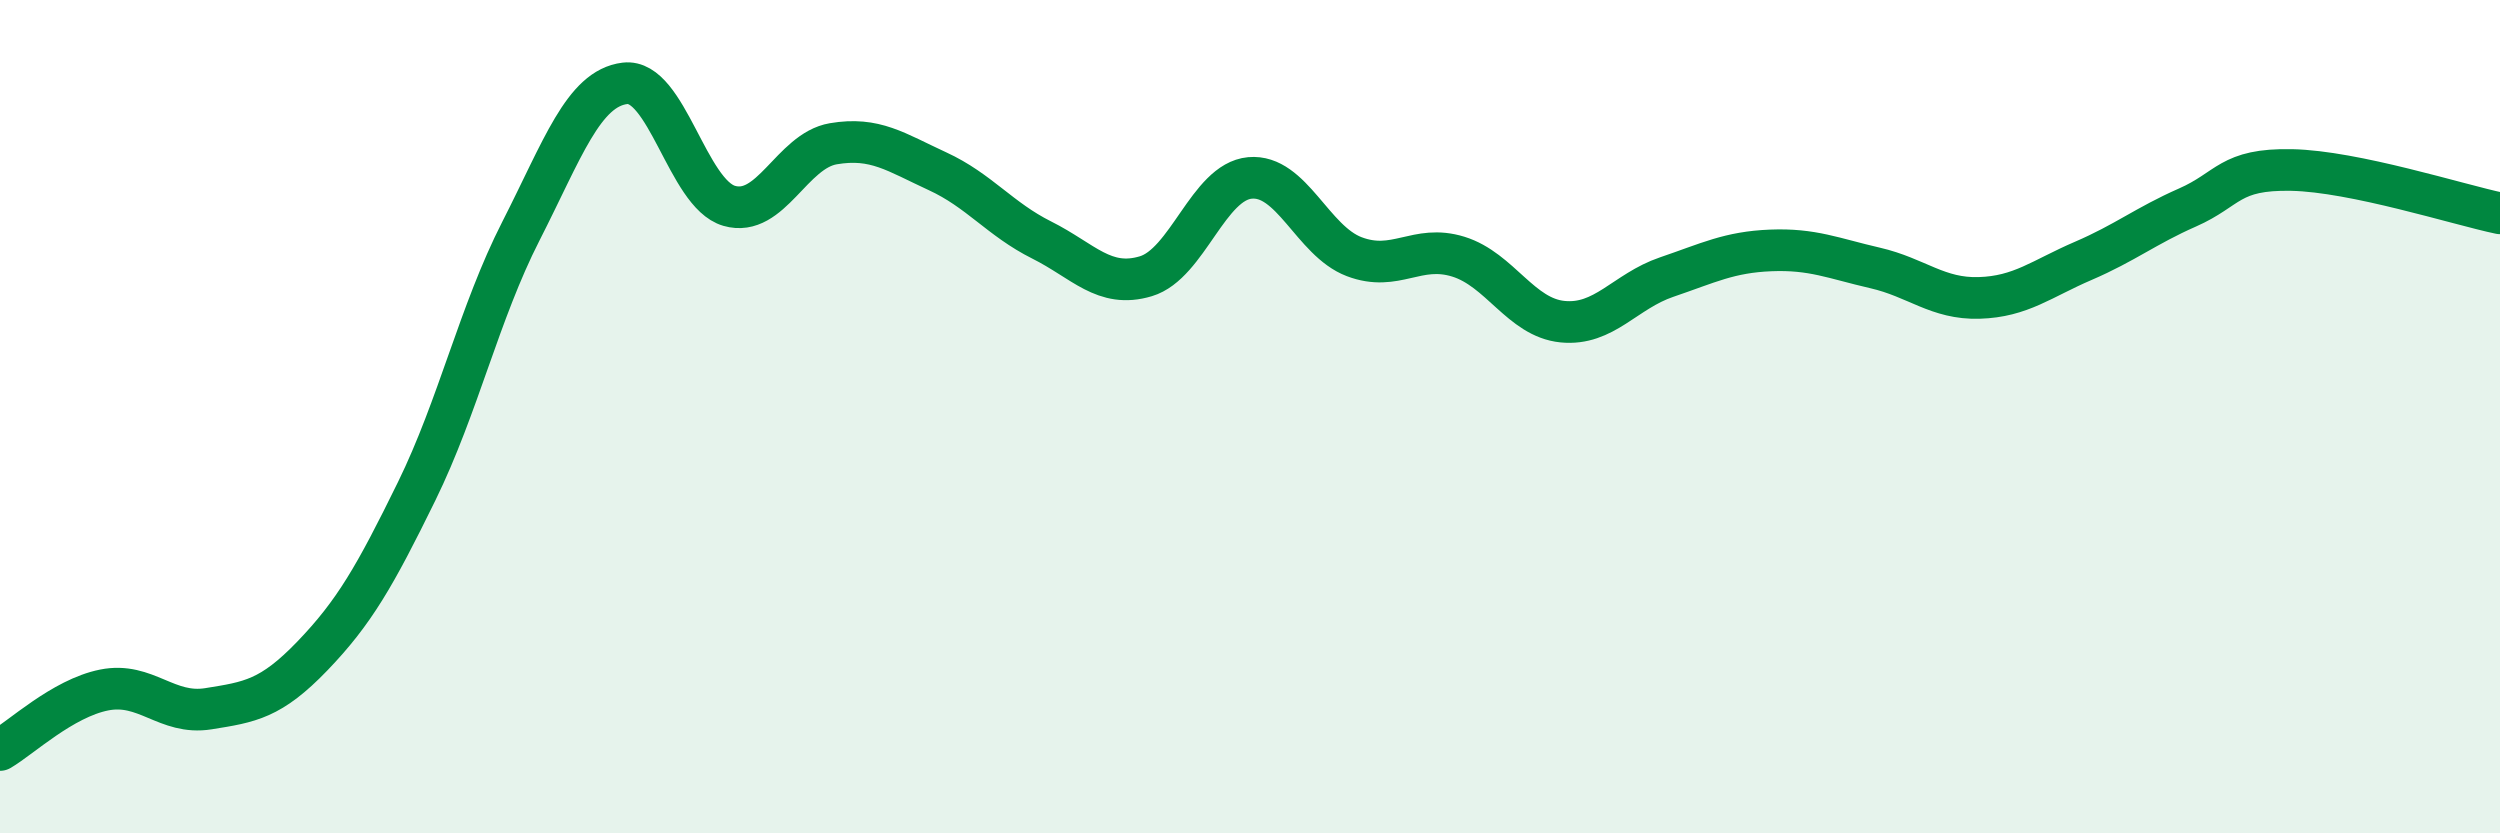 
    <svg width="60" height="20" viewBox="0 0 60 20" xmlns="http://www.w3.org/2000/svg">
      <path
        d="M 0,18 C 0.5,17.71 1.5,16.76 2.5,16.56 C 3.5,16.36 4,17.17 5,17.01 C 6,16.85 6.5,16.78 7.5,15.74 C 8.5,14.7 9,13.83 10,11.79 C 11,9.75 11.5,7.51 12.5,5.55 C 13.5,3.59 14,2.12 15,2 C 16,1.88 16.5,4.65 17.5,4.94 C 18.5,5.23 19,3.62 20,3.45 C 21,3.28 21.5,3.65 22.5,4.11 C 23.5,4.57 24,5.26 25,5.76 C 26,6.26 26.5,6.93 27.5,6.63 C 28.5,6.33 29,4.36 30,4.27 C 31,4.18 31.5,5.78 32.5,6.16 C 33.5,6.54 34,5.85 35,6.16 C 36,6.47 36.5,7.62 37.5,7.72 C 38.5,7.82 39,6.99 40,6.65 C 41,6.31 41.5,6.05 42.5,6.01 C 43.5,5.97 44,6.2 45,6.43 C 46,6.66 46.5,7.18 47.5,7.15 C 48.5,7.12 49,6.69 50,6.26 C 51,5.83 51.5,5.42 52.5,4.98 C 53.5,4.54 53.5,4.05 55,4.08 C 56.5,4.11 59,4.91 60,5.12L60 20L0 20Z"
        fill="#008740"
        opacity="0.1"
        stroke-linecap="round"
        stroke-linejoin="round"
      />
      <path
        d="M 0,18 C 0.5,17.71 1.5,16.76 2.5,16.56 C 3.5,16.36 4,17.17 5,17.01 C 6,16.85 6.5,16.78 7.5,15.74 C 8.5,14.7 9,13.83 10,11.79 C 11,9.75 11.5,7.51 12.5,5.55 C 13.5,3.59 14,2.12 15,2 C 16,1.88 16.5,4.65 17.5,4.94 C 18.5,5.23 19,3.62 20,3.45 C 21,3.28 21.5,3.65 22.5,4.11 C 23.5,4.57 24,5.26 25,5.76 C 26,6.26 26.5,6.93 27.5,6.63 C 28.5,6.33 29,4.36 30,4.27 C 31,4.18 31.5,5.78 32.5,6.16 C 33.5,6.54 34,5.85 35,6.16 C 36,6.47 36.5,7.62 37.5,7.72 C 38.5,7.82 39,6.99 40,6.65 C 41,6.31 41.5,6.05 42.5,6.01 C 43.5,5.97 44,6.2 45,6.43 C 46,6.66 46.5,7.18 47.5,7.15 C 48.5,7.12 49,6.69 50,6.26 C 51,5.83 51.5,5.42 52.5,4.98 C 53.5,4.54 53.5,4.05 55,4.08 C 56.5,4.11 59,4.91 60,5.12"
        stroke="#008740"
        stroke-width="1"
        fill="none"
        stroke-linecap="round"
        stroke-linejoin="round"
      />
    </svg>
  